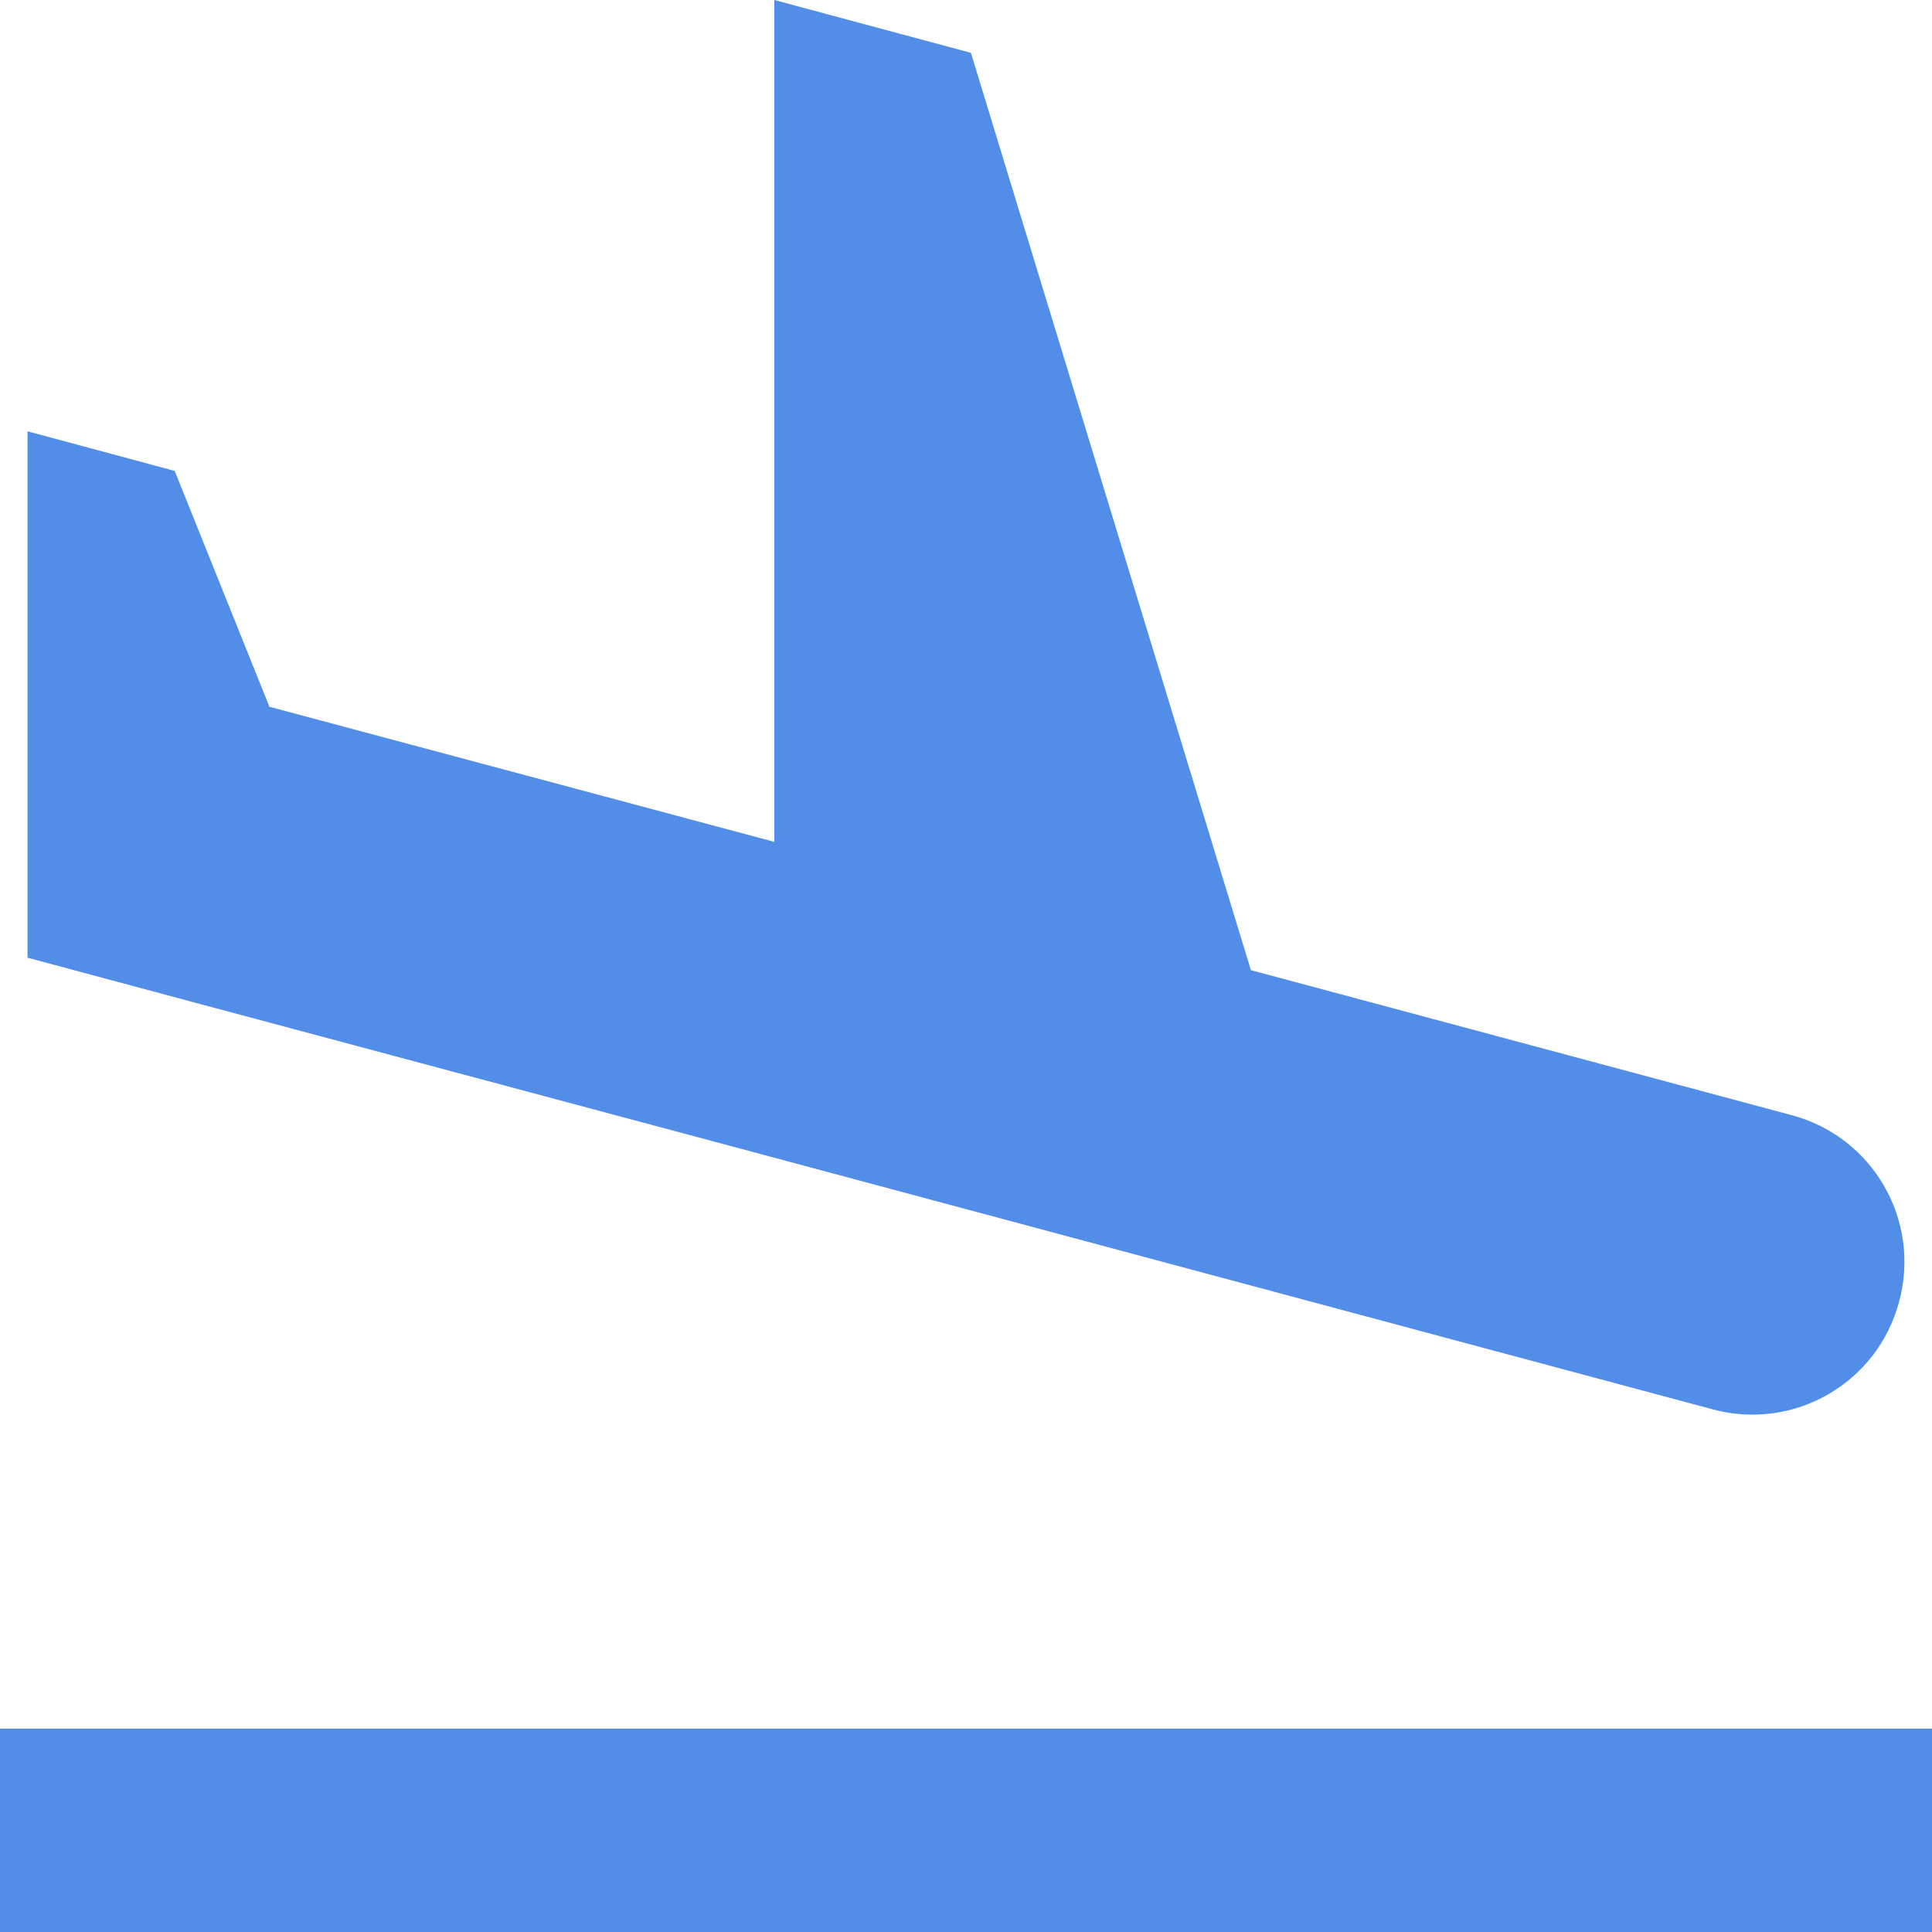 <?xml version="1.0" encoding="utf-8"?>
<!-- Generator: Adobe Illustrator 25.0.0, SVG Export Plug-In . SVG Version: 6.00 Build 0)  -->
<svg version="1.1" id="Capa_1" xmlns="http://www.w3.org/2000/svg" xmlns:xlink="http://www.w3.org/1999/xlink" x="0px" y="0px"
	 viewBox="0 0 512 512" style="enable-background:new 0 0 512 512;" xml:space="preserve">
<style type="text/css">
	.st0{fill:#528DE7;}
</style>
<g>
	<g>
		<g>
			<path class="st0" d="M193.6,303.7l117.1,31.4l143.2,38.4c21.6,5.8,43.7-7,49.4-28.6c5.8-21.6-7-43.7-28.6-49.4l-143.2-38.4
				L257.3,14L205.2,0v223.1L71.4,187.3l-25.1-62.5L7.3,114.3v139.5l43.2,11.6L193.6,303.7z"/>
			<rect y="458.1" class="st0" width="512" height="53.9"/>
		</g>
	</g>
</g>
</svg>
